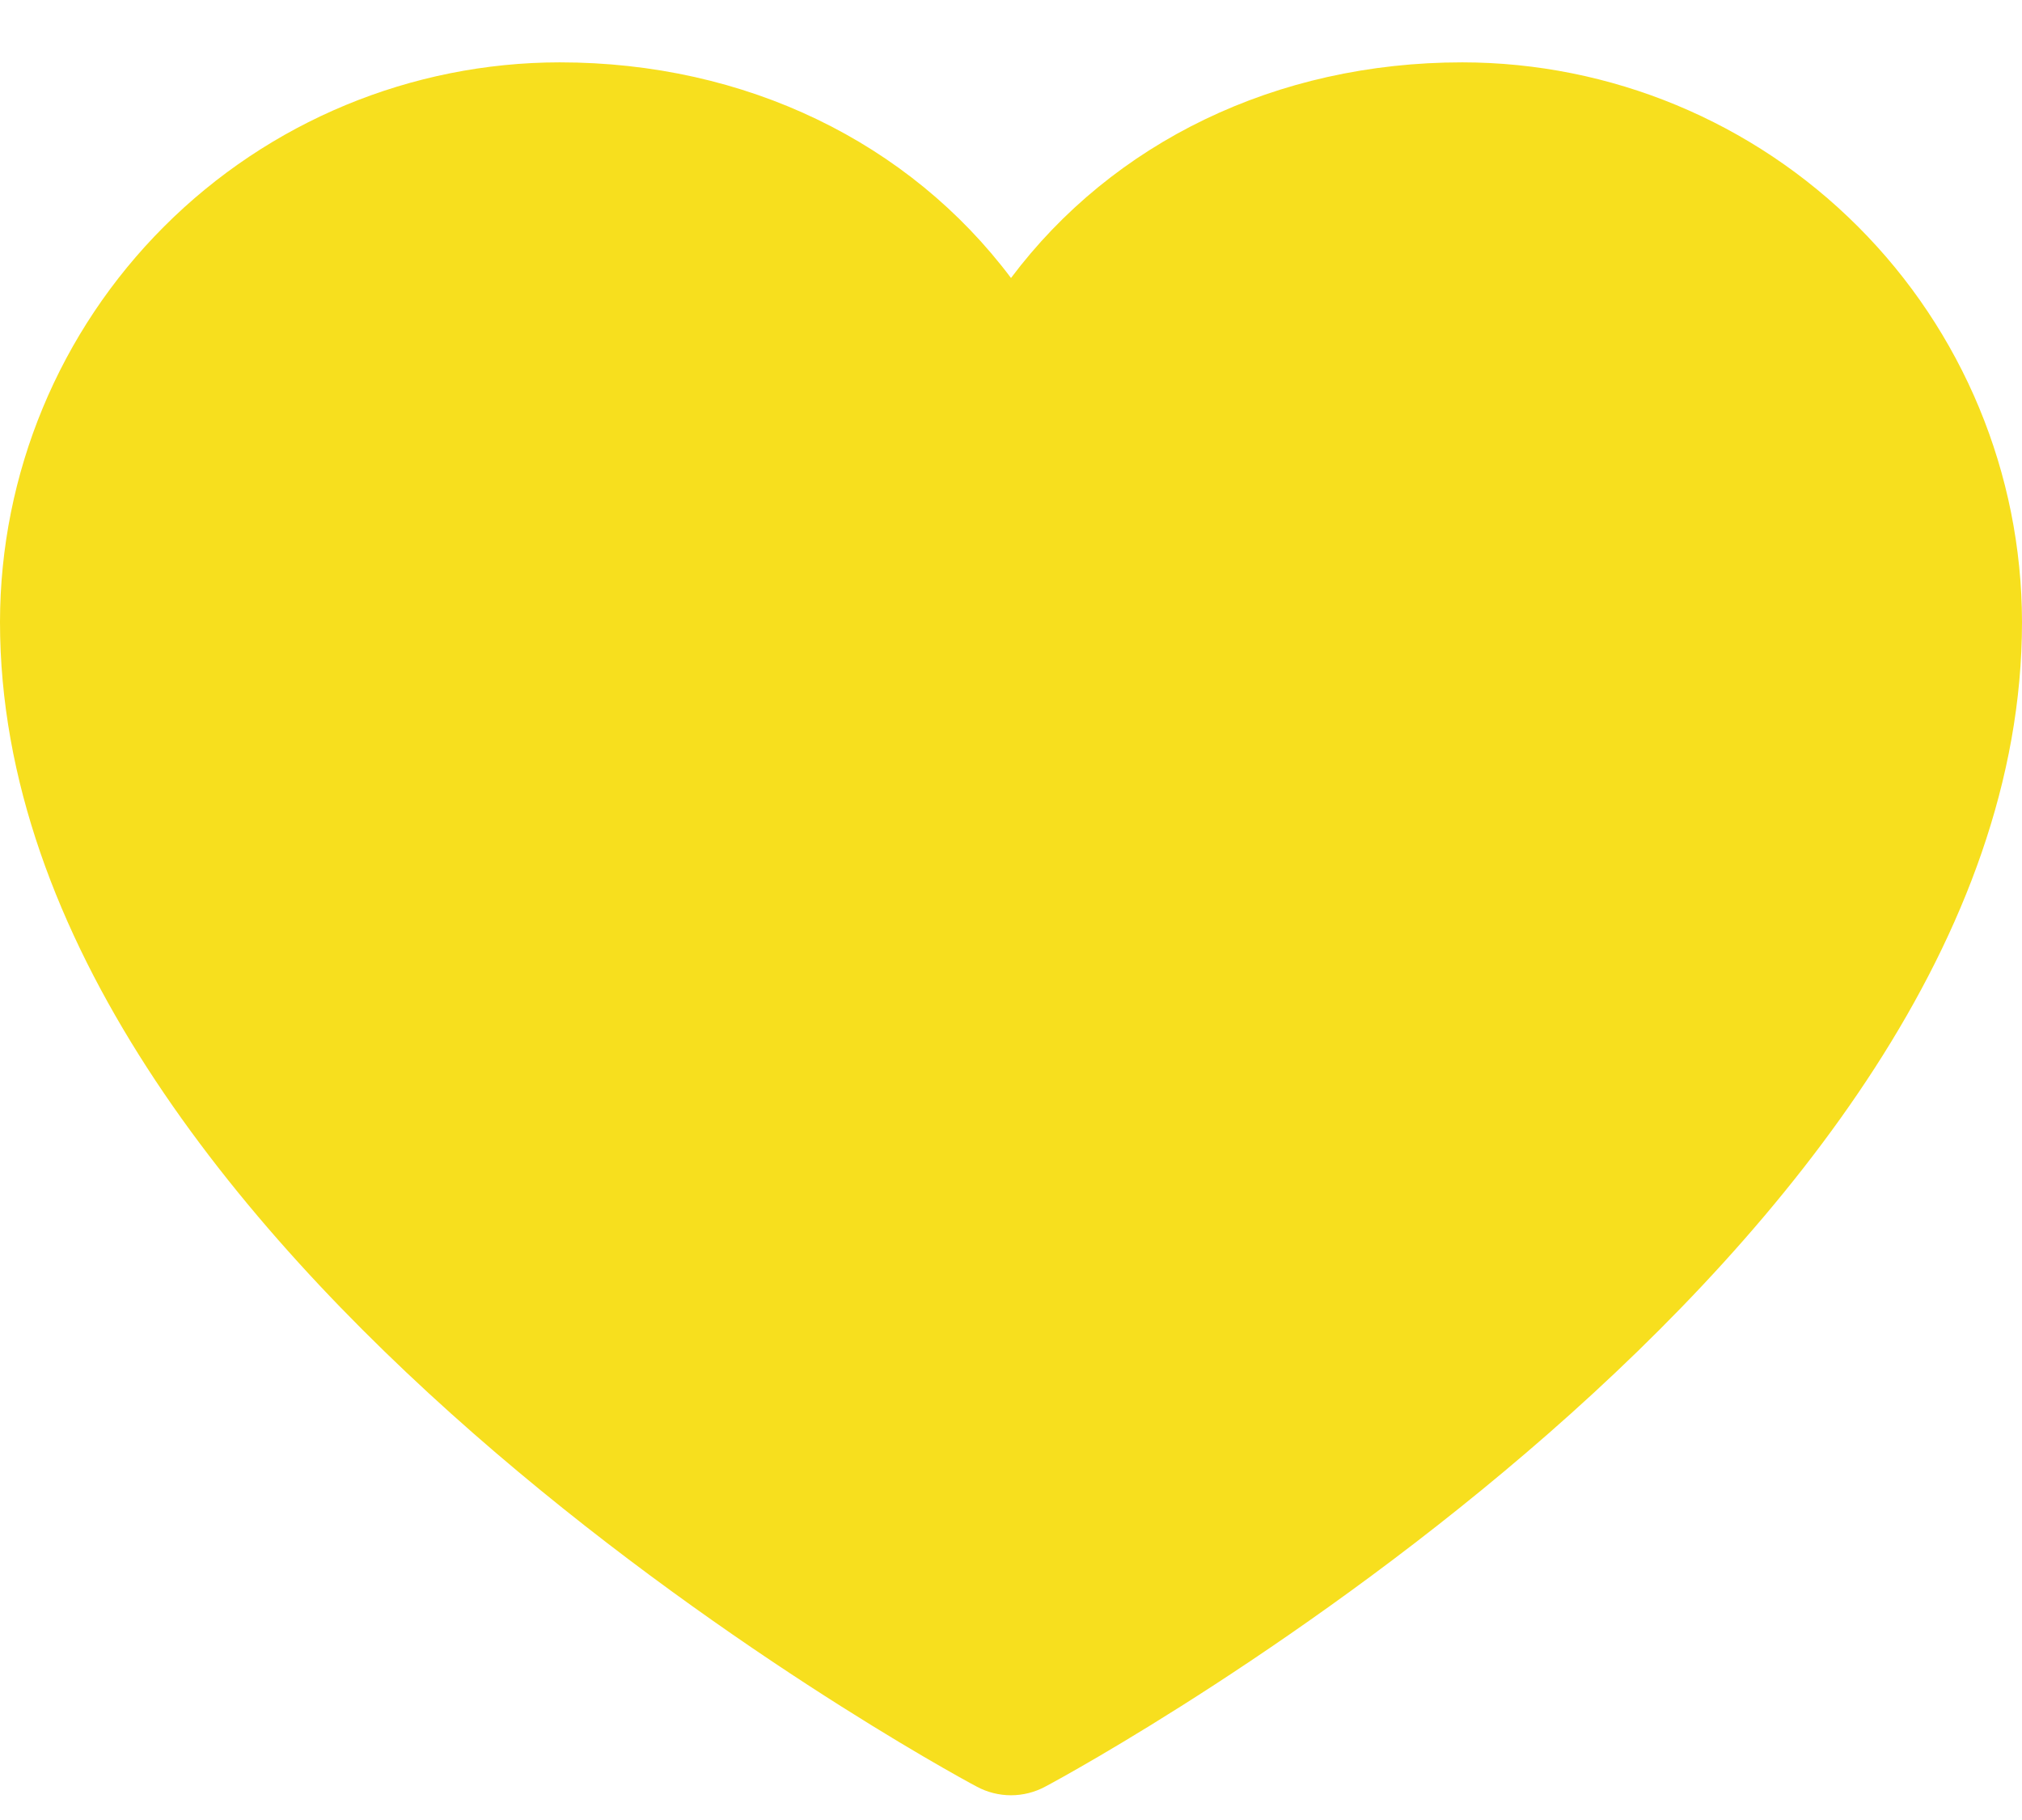 <svg width="30" height="27" viewBox="0 0 30 27" fill="none" xmlns="http://www.w3.org/2000/svg">
<path d="M30 9.228C30 18.603 16.1 26.192 15.508 26.505C15.352 26.589 15.177 26.633 15 26.633C14.823 26.633 14.648 26.589 14.492 26.505C13.9 26.192 0 18.603 0 9.228C0.002 7.027 0.878 4.916 2.435 3.36C3.991 1.803 6.102 0.927 8.304 0.925C11.069 0.925 13.491 2.114 15 4.124C16.509 2.114 18.931 0.925 21.696 0.925C23.898 0.927 26.009 1.803 27.565 3.36C29.122 4.916 29.997 7.027 30 9.228Z" fill="#F7DF1E"/>
</svg>
